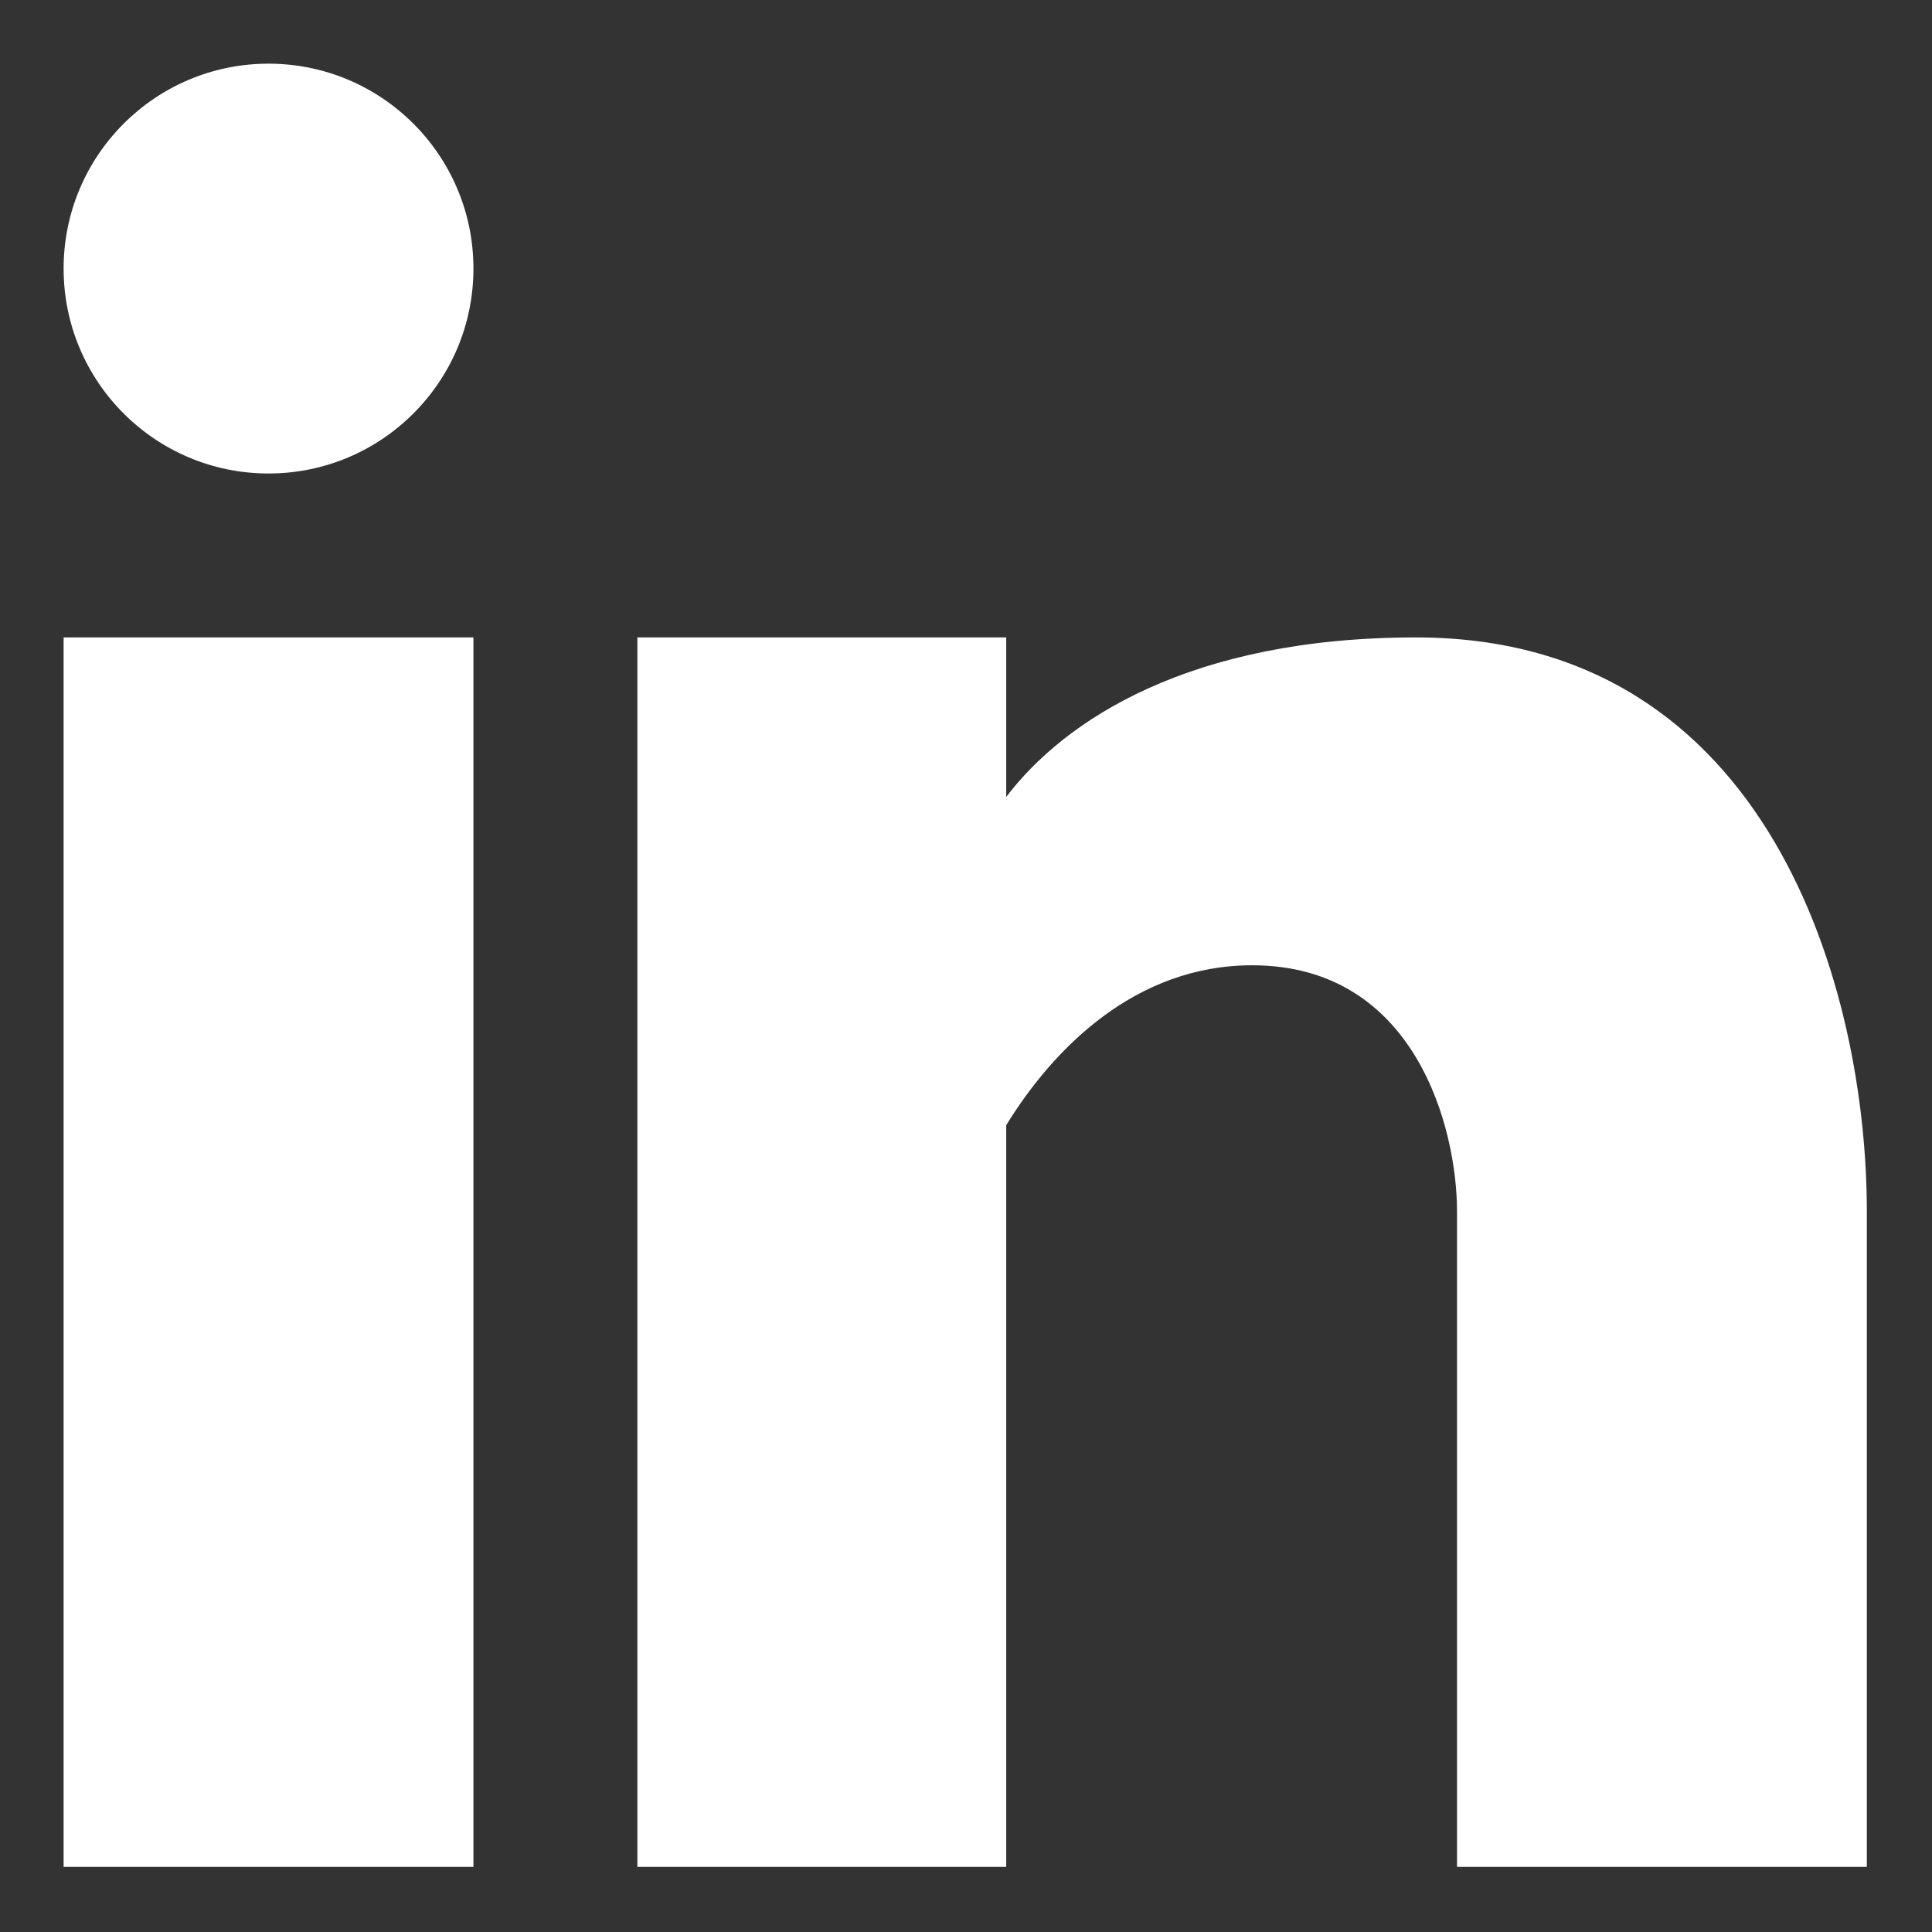 <?xml version="1.0" encoding="UTF-8" standalone="no"?>
<!-- Created with Inkscape (http://www.inkscape.org/) -->

<svg
   width="34.571mm"
   height="34.571mm"
   viewBox="0 0 34.571 34.571"
   version="1.1"
   id="svg881"
   inkscape:version="1.1.2 (0a00cf5339, 2022-02-04)"
   sodipodi:docname="lk_icon (copy).svg"
   xmlns:inkscape="http://www.inkscape.org/namespaces/inkscape"
   xmlns:sodipodi="http://sodipodi.sourceforge.net/DTD/sodipodi-0.dtd"
   xmlns="http://www.w3.org/2000/svg"
   xmlns:svg="http://www.w3.org/2000/svg">
  <rect x="0" y="0" width="34.571" height="34.571" fill="#333333" stroke="none"/>
  <sodipodi:namedview
     id="namedview883"
     pagecolor="#ffffff"
     bordercolor="#666666"
     borderopacity="1.0"
     inkscape:pageshadow="2"
     inkscape:pageopacity="0.0"
     inkscape:pagecheckerboard="0"
     inkscape:document-units="mm"
     showgrid="false"
     fit-margin-top="0"
     fit-margin-left="0"
     fit-margin-right="0"
     fit-margin-bottom="0"
     inkscape:zoom="0.4187009"
     inkscape:cx="440.64868"
     inkscape:cy="99.116099"
     inkscape:window-width="1328"
     inkscape:window-height="704"
     inkscape:window-x="0"
     inkscape:window-y="0"
     inkscape:window-maximized="1"
     inkscape:current-layer="layer1" />
  <defs
     id="defs878" />
  <g
     inkscape:label="Layer 1"
     inkscape:groupmode="layer"
     id="layer1"
     transform="translate(-169.13,-148.276)">
    <g
       id="g36"
       transform="matrix(0.176,0,0,-0.176,180.535,159.682)"
       style="fill:#ffffff;fill-opacity:1.0">
      <path
         d="M 0,0 H 37.5 V -16.217 C 43.467,-8.375 56.217,0 79.167,0 115.25,0 125,-36 125,-58.333 V -125 H 83.333 v 66.667 c 0,8.333 -4.166,25 -20.833,25 -11.833,0 -20.167,-8.4 -25,-16.259 V -125 H 0 Z m -16.667,0 h -41.667 v -125 h 41.667 z M -37.5,16.667 c 11.506,0 20.833,9.327 20.833,20.833 0,11.506 -9.327,20.833 -20.833,20.833 -11.506,0 -20.833,-9.327 -20.833,-20.833 0,-11.506 9.327,-20.833 20.833,-20.833"
         style="fill:#ffffff;fill-opacity:1.0;fill-rule:evenodd;stroke:none"
         id="path38" />
    </g>
  </g>
</svg>
